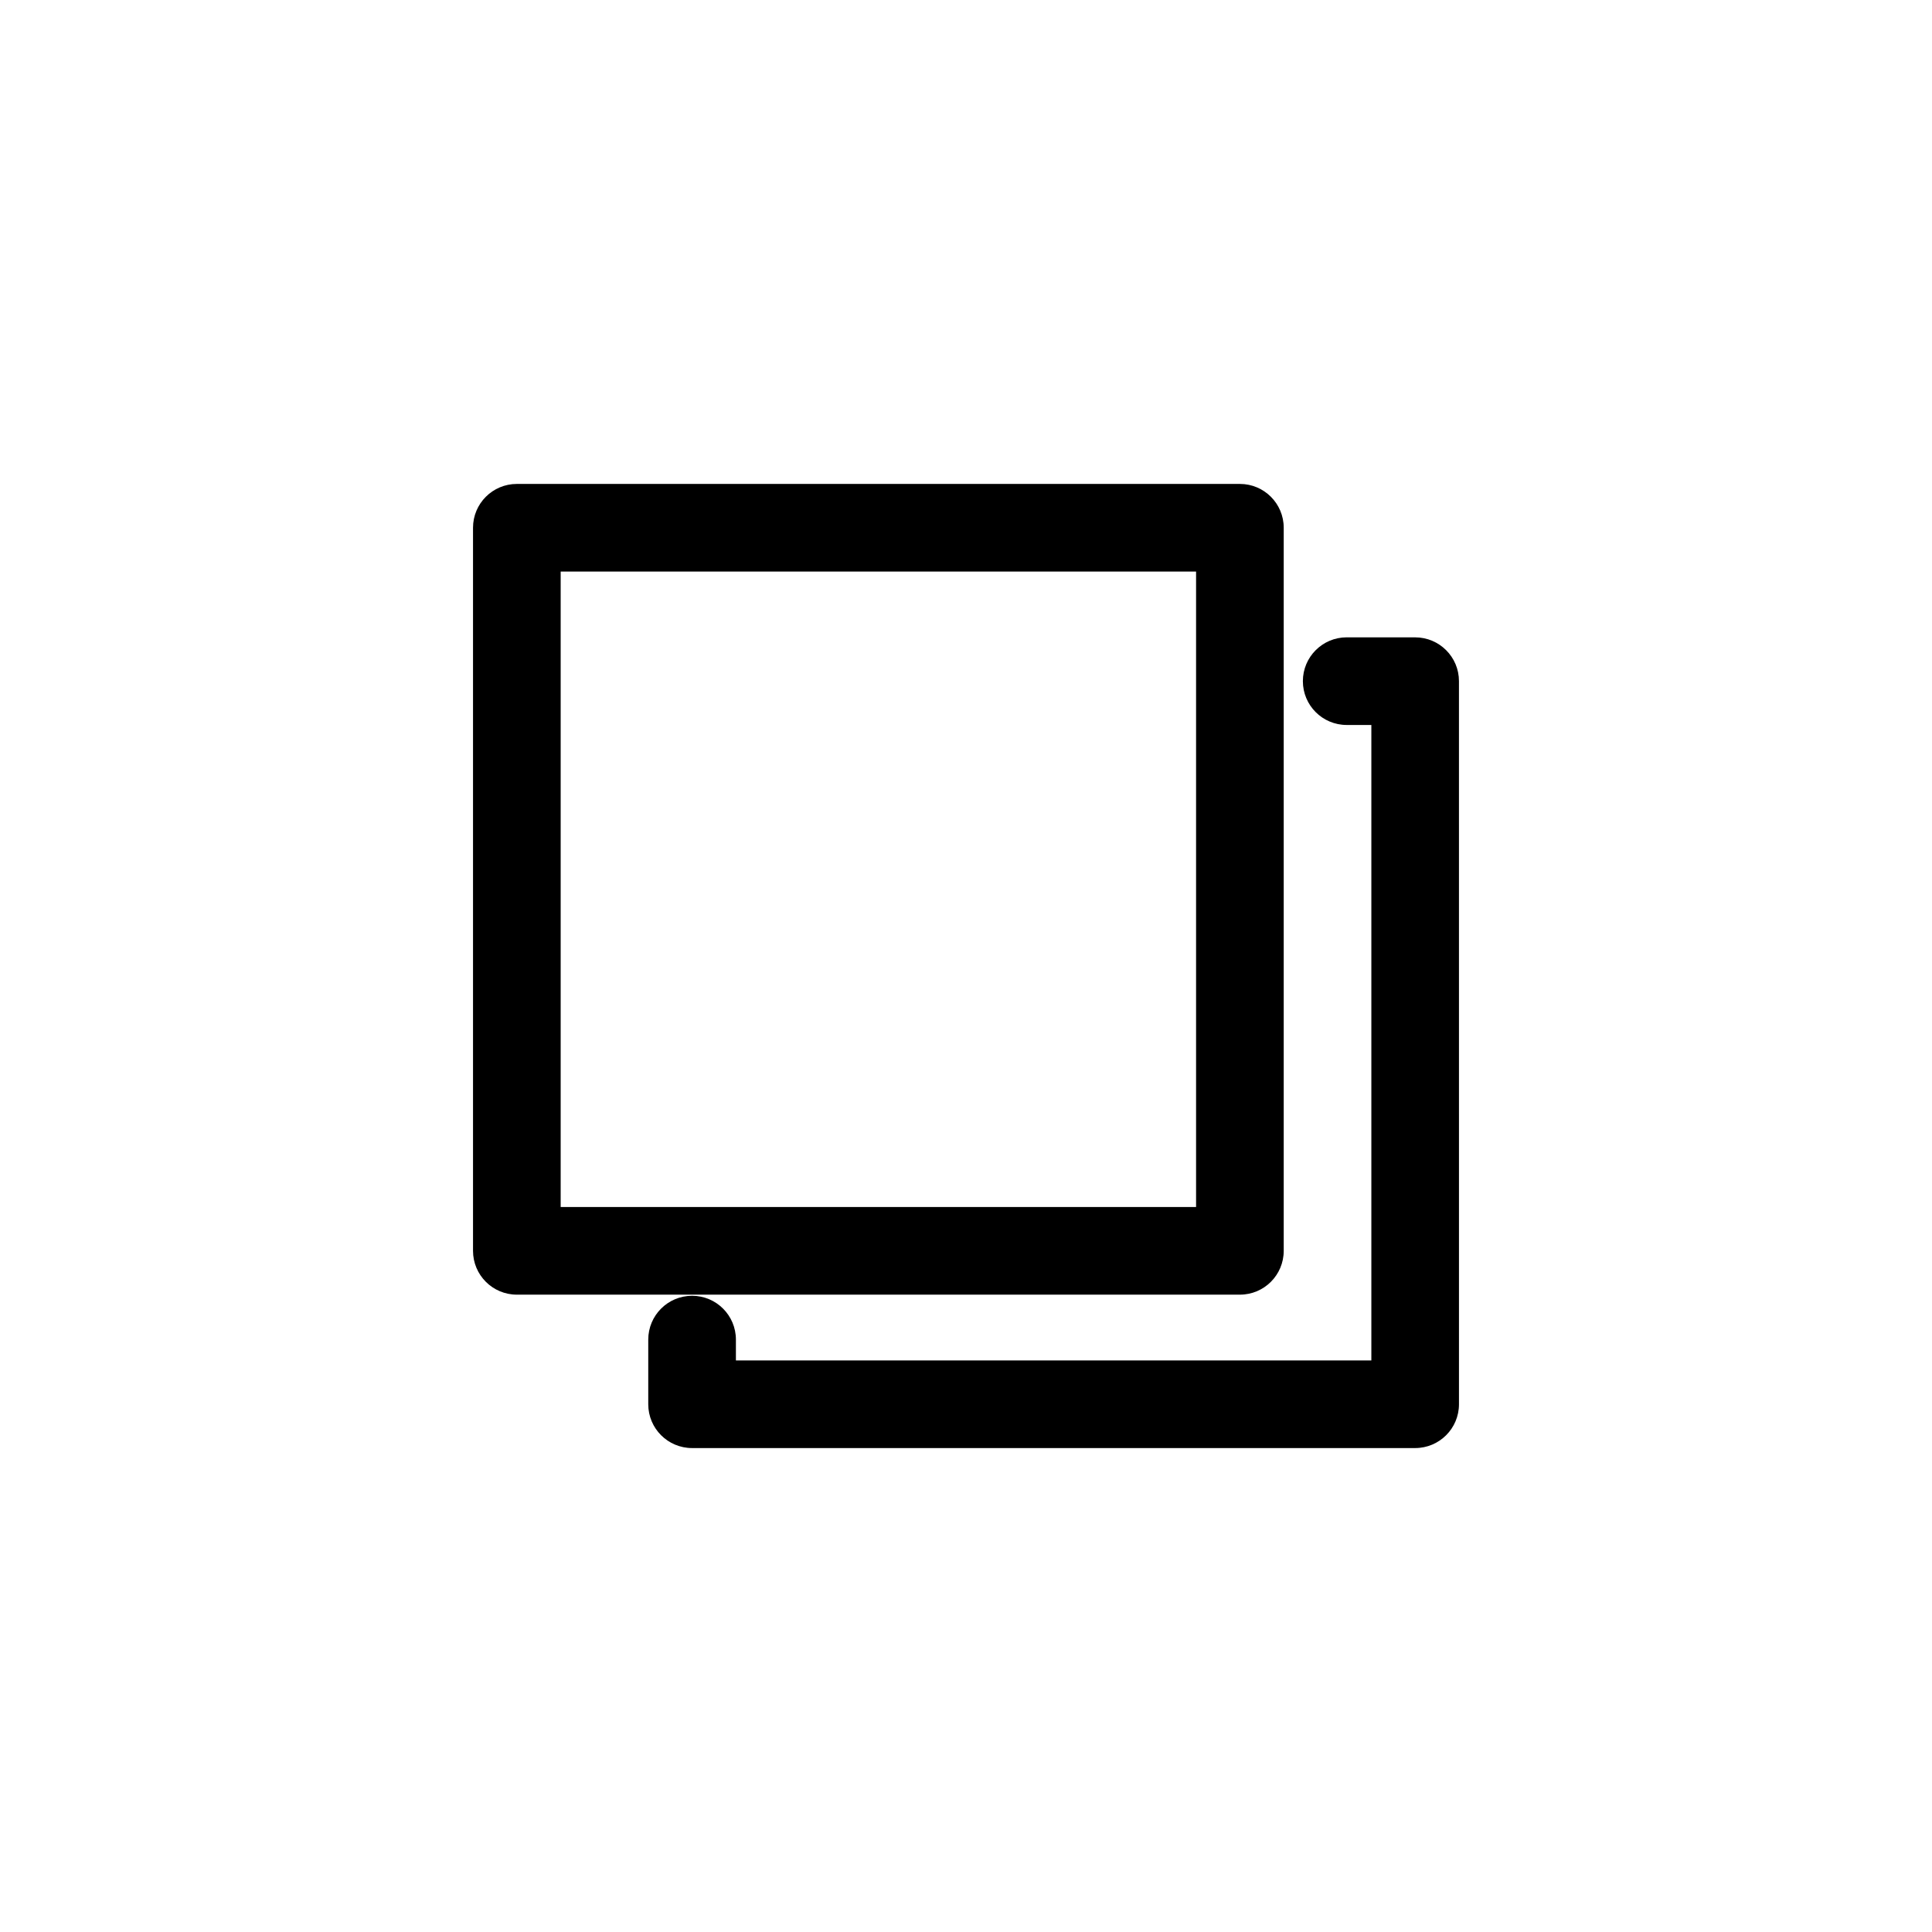 <?xml version="1.0" encoding="UTF-8"?>
<!-- Uploaded to: ICON Repo, www.iconrepo.com, Generator: ICON Repo Mixer Tools -->
<svg fill="#000000" width="800px" height="800px" version="1.1" viewBox="144 144 512 512" xmlns="http://www.w3.org/2000/svg">
 <g>
  <path d="m484.2 475.48v-191.62c0-6.41-5.195-11.613-11.613-11.613h-191.62c-6.414 0-11.613 5.199-11.613 11.613v191.62c0 6.414 5.195 11.617 11.613 11.617h191.62c6.418 0 11.613-5.199 11.613-11.617zm-23.227-11.609h-168.39v-168.4h168.39z"/>
  <path d="m519.04 312.9h-18.148c-6.414 0-11.617 5.195-11.617 11.613s5.199 11.613 11.617 11.613h6.531v168.4h-168.4v-5.516c0-6.414-5.195-11.613-11.613-11.613-6.418 0-11.617 5.195-11.617 11.613v17.129c0 6.414 5.199 11.613 11.617 11.613h191.62c6.41 0 11.613-5.195 11.613-11.613l-0.004-191.62c0.008-6.418-5.199-11.613-11.605-11.613z"/>
 </g>
</svg>